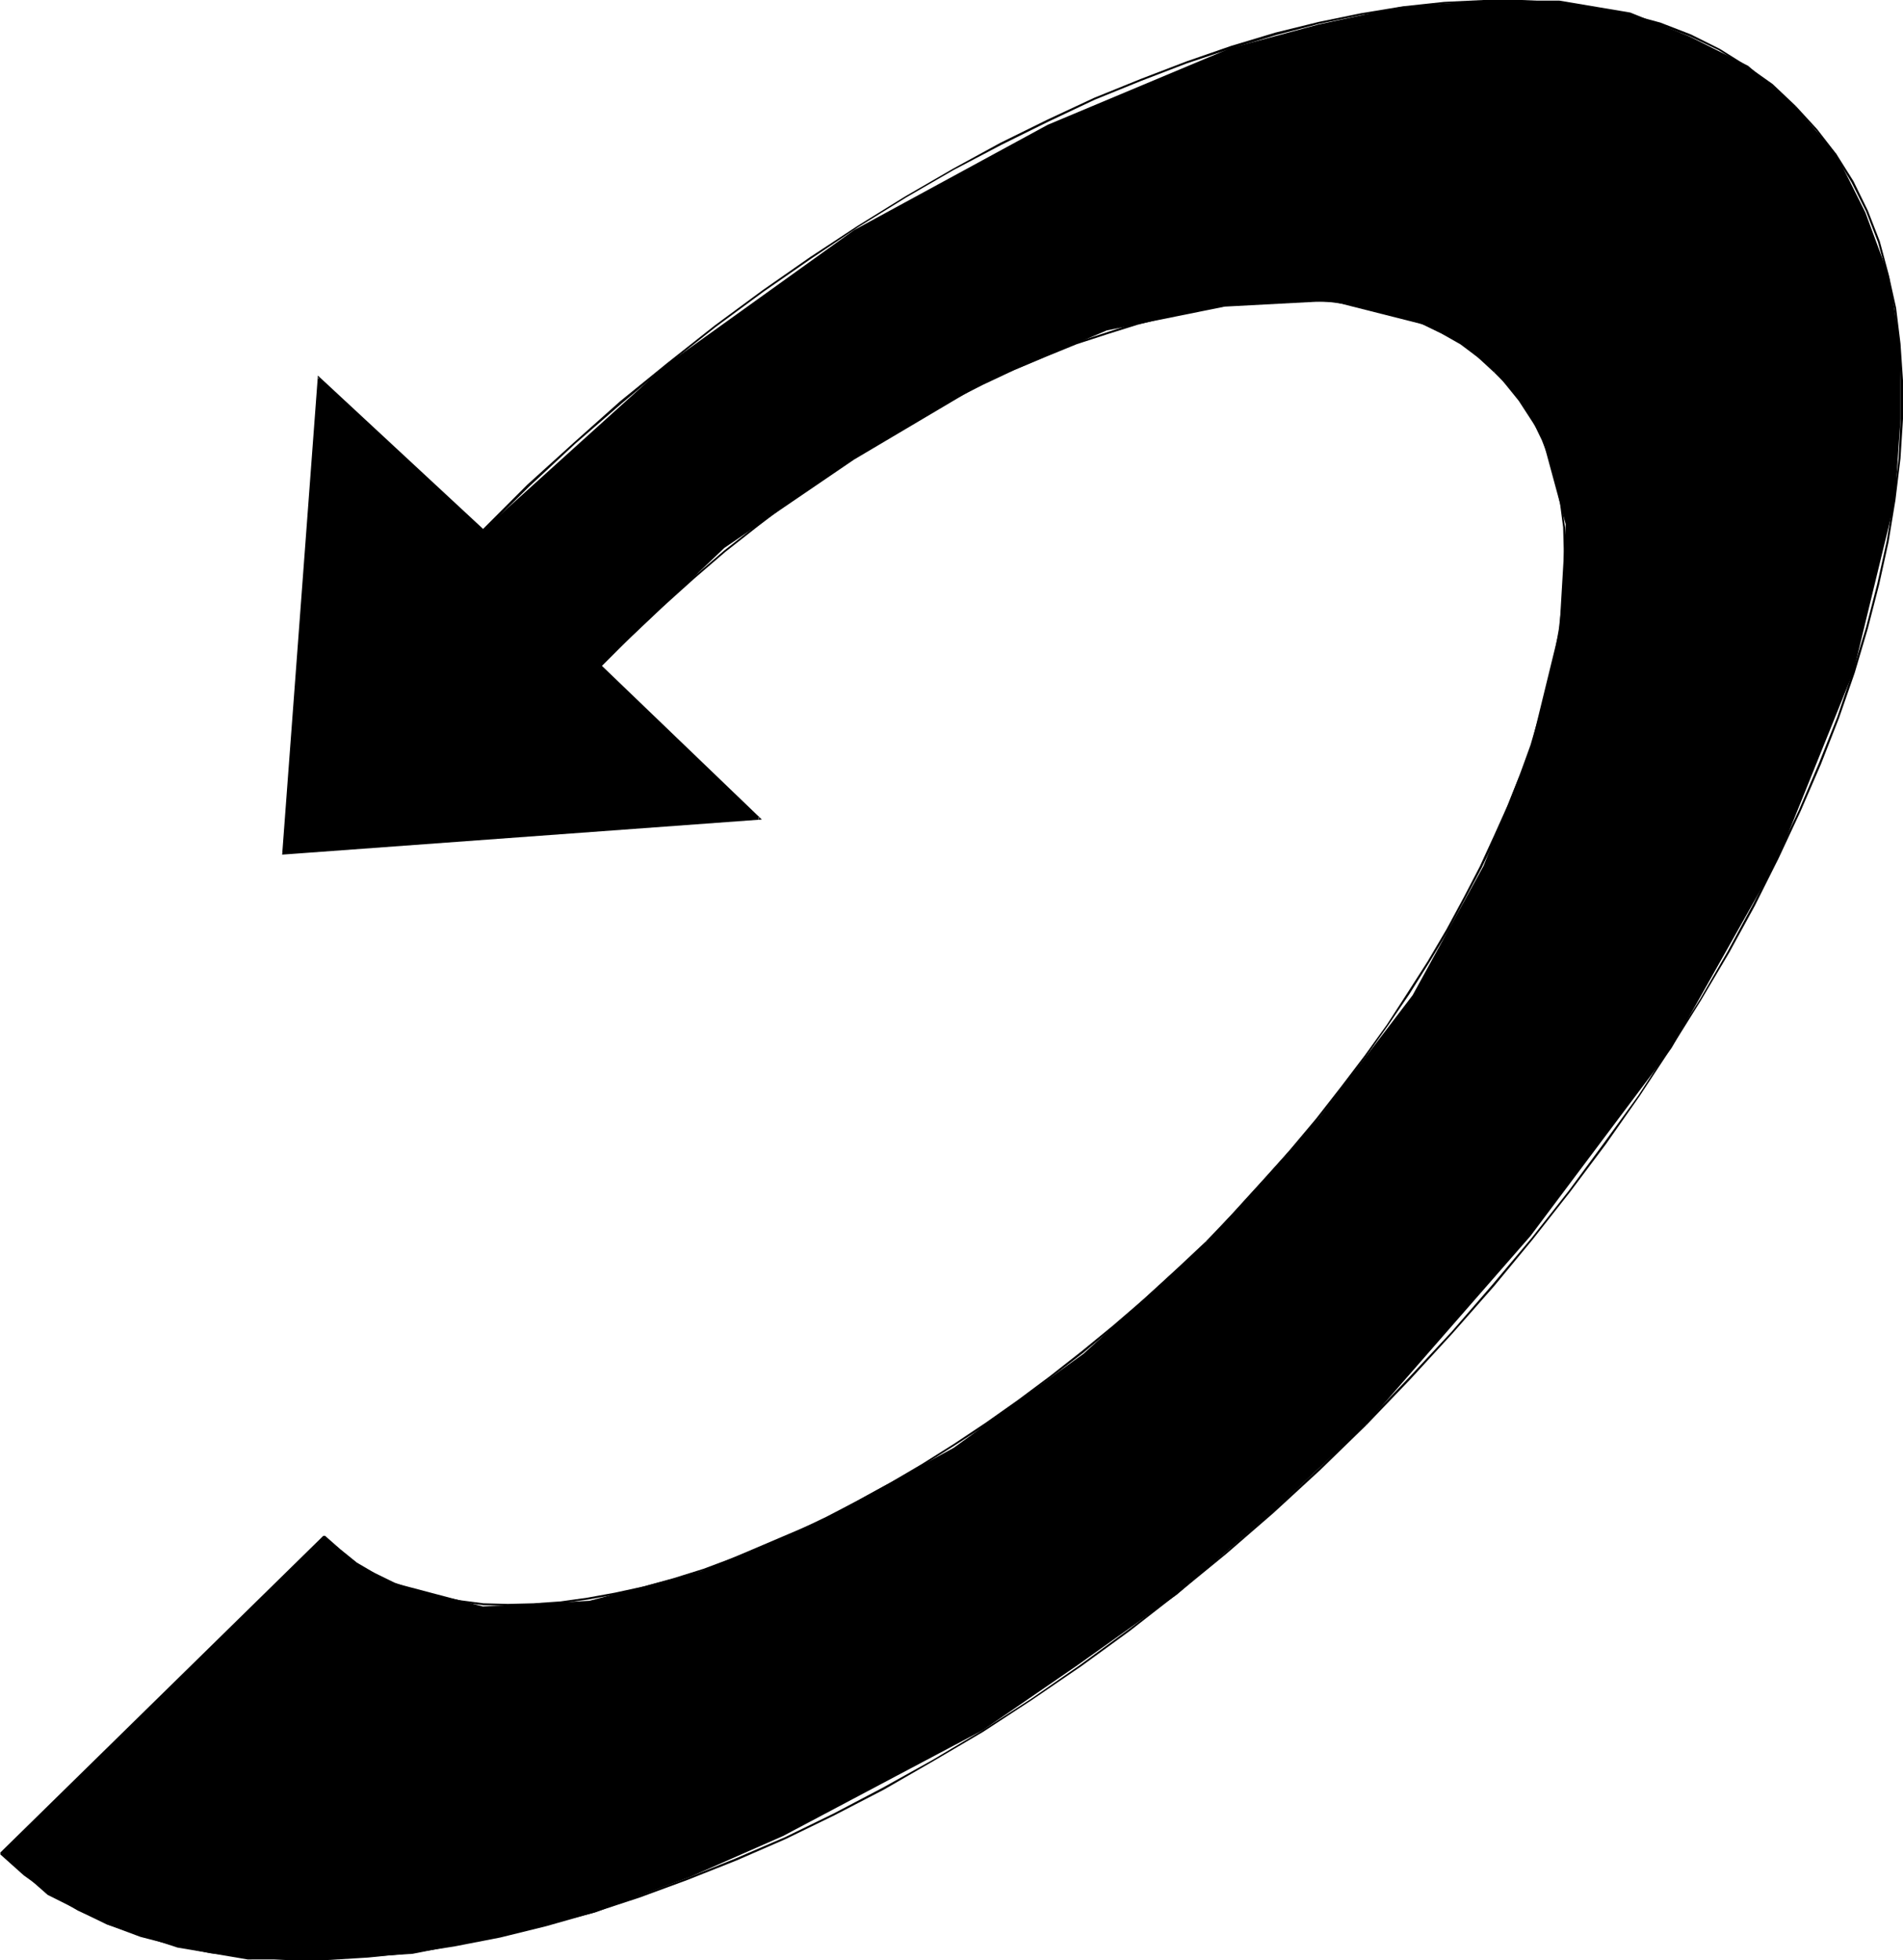 <?xml version="1.0" encoding="UTF-8" standalone="no"?>
<svg
   version="1.0"
   width="129.766mm"
   height="133.664mm"
   id="svg9"
   sodipodi:docname="Arrow 0737.wmf"
   xmlns:inkscape="http://www.inkscape.org/namespaces/inkscape"
   xmlns:sodipodi="http://sodipodi.sourceforge.net/DTD/sodipodi-0.dtd"
   xmlns="http://www.w3.org/2000/svg"
   xmlns:svg="http://www.w3.org/2000/svg">
  <sodipodi:namedview
     id="namedview9"
     pagecolor="#ffffff"
     bordercolor="#000000"
     borderopacity="0.25"
     inkscape:showpageshadow="2"
     inkscape:pageopacity="0.0"
     inkscape:pagecheckerboard="0"
     inkscape:deskcolor="#d1d1d1"
     inkscape:document-units="mm" />
  <defs
     id="defs1">
    <pattern
       id="WMFhbasepattern"
       patternUnits="userSpaceOnUse"
       width="6"
       height="6"
       x="0"
       y="0" />
  </defs>
  <path
     style="fill:#000000;fill-opacity:1;fill-rule:evenodd;stroke:none"
     d="m 154.813,171.628 40.885,39.432 -122.816,9.05 9.211,-122.822 42.339,39.432 47.026,-42.503 48.642,-34.907 49.934,-27.15 47.026,-19.716 22.786,-6.141 21.17,-4.525 21.331,-1.616 h 19.554 l 18.261,3.071 15.19,6.141 15.19,7.596 12.12,10.505 10.504,12.121 7.595,15.191 6.141,16.646 2.909,18.262 v 18.262 l -1.454,21.171 -10.666,43.958 -19.554,48.483 -27.31,48.483 -36.36,48.483 -42.501,48.644 -24.24,22.625 -24.402,21.171 -25.694,18.262 -24.24,16.646 -51.55,27.312 -24.24,10.666 -24.24,9.05 -24.24,6.141 -22.786,4.525 -22.786,1.454 H 63.832 l -18.099,-3.071 -18.261,-5.98 -15.19,-7.596 -12.12,-10.666 83.386,-81.774 9.211,7.596 9.05,4.525 22.624,5.98 27.472,-1.454 28.765,-7.596 31.835,-13.575 33.29,-18.262 33.451,-24.241 31.674,-28.766 28.926,-31.837 24.24,-31.837 18.261,-33.291 12.12,-30.382 7.434,-30.382 1.616,-27.312 -6.141,-22.625 -5.979,-9.212 -6.141,-7.596 -9.05,-7.434 -9.05,-4.525 -24.24,-6.141 -27.31,1.454 -30.381,6.141 -31.835,13.575 -33.29,19.716 -33.451,22.787 z"
     id="path1" />
  <path
     style="fill:#000000;fill-opacity:1;fill-rule:evenodd;stroke:none"
     d="m 154.651,171.79 40.885,39.432 0.162,-0.485 -122.816,9.05 0.323,0.323 9.05,-122.822 -0.323,0.162 42.339,39.432 0.485,-0.323 L 81.931,96.803 72.72,220.272 196.344,211.222 154.974,171.467 Z"
     id="path2" />
  <path
     style="fill:#000000;fill-opacity:1;fill-rule:evenodd;stroke:none"
     d="m 124.755,136.882 11.635,-11.474 11.797,-10.989 12.12,-10.505 11.958,-10.02 12.282,-9.697 12.282,-9.05 12.12,-8.404 12.282,-8.242 12.282,-7.596 12.282,-7.111 12.282,-6.464 12.12,-5.98 11.958,-5.656 11.958,-4.848 11.797,-4.525 11.635,-3.879 11.312,-3.394 11.15,-2.909 10.989,-2.263 10.827,-1.616 10.342,-1.293 10.181,-0.485 h 9.858 l 9.373,0.646 9.05,1.131 8.726,1.778 8.403,2.424 7.757,2.909 7.434,3.555 6.949,4.363 6.464,4.848 6.141,5.495 0.323,-0.323 -5.979,-5.656 -6.626,-4.687 L 443.268,12.605 435.835,8.888 427.916,5.818 419.513,3.555 410.787,1.778 401.576,0.485 392.203,0 h -9.858 l -10.181,0.485 -10.504,1.131 -10.827,1.778 -10.989,2.263 -11.15,2.747 -11.312,3.394 -11.635,4.04 -11.797,4.525 -11.958,4.848 -12.12,5.656 -12.12,5.98 -12.12,6.626 -12.282,7.111 -12.282,7.596 -12.282,8.08 -12.282,8.565 -12.282,9.05 -12.282,9.697 -12.12,9.858 -11.958,10.666 -11.958,10.828 -11.635,11.636 z"
     id="path3" />
  <path
     style="fill:#000000;fill-opacity:1;fill-rule:evenodd;stroke:none"
     d="m 462.499,27.635 5.494,5.98 5.01,6.464 4.202,6.949 3.717,7.434 3.07,7.919 2.262,8.242 1.939,8.888 1.131,9.05 0.485,9.535 v 9.858 l -0.485,10.181 -1.293,10.505 -1.778,10.828 -2.424,10.989 -2.909,11.313 -3.555,11.636 -3.878,11.474 -4.686,11.797 -5.171,12.121 -5.656,11.959 -6.141,12.282 -6.626,12.282 -7.11,12.282 -7.757,12.282 -8.08,12.444 -8.888,12.282 -9.05,12.282 -9.534,12.121 -10.181,12.121 -10.504,12.121 -10.989,11.797 -11.312,11.797 0.323,0.485 11.312,-11.797 10.989,-11.959 10.666,-12.121 10.019,-12.121 9.534,-12.121 9.211,-12.282 8.726,-12.444 8.08,-12.282 7.757,-12.444 7.272,-12.282 6.626,-12.121 6.141,-12.282 5.656,-12.121 5.171,-11.959 4.686,-11.959 4.04,-11.636 3.394,-11.474 2.909,-11.313 2.424,-10.989 1.778,-10.828 1.293,-10.666 0.646,-10.181 v -9.858 l -0.646,-9.535 -1.131,-9.212 -1.939,-8.727 -2.262,-8.404 -3.07,-7.919 -3.717,-7.596 -4.363,-6.949 -5.01,-6.464 -5.494,-5.98 z"
     id="path4" />
  <path
     style="fill:#000000;fill-opacity:1;fill-rule:evenodd;stroke:none"
     d="m 351.803,366.851 -11.958,11.636 -11.958,10.989 -12.12,10.666 -12.282,10.181 -12.443,9.535 -12.605,9.212 -12.605,8.727 -12.766,8.242 -12.766,7.596 -12.766,7.111 -12.605,6.626 -12.605,6.141 -12.766,5.495 -12.443,5.01 -12.282,4.525 -12.12,4.04 -12.12,3.394 -11.797,2.909 -11.635,2.263 -11.312,1.778 -10.989,1.131 -10.666,0.646 H 73.851 l -10.019,-0.646 -9.534,-1.131 -9.211,-1.939 -8.726,-2.263 -8.242,-3.071 -7.757,-3.717 -7.272,-4.04 L 6.464,482.886 0.485,477.553 0,477.876 l 6.141,5.495 6.787,4.848 7.11,4.202 7.918,3.717 8.242,3.071 8.726,2.263 9.211,1.939 9.696,1.131 10.019,0.646 h 10.342 l 10.666,-0.646 11.15,-1.131 11.312,-1.778 11.635,-2.263 11.797,-2.909 11.958,-3.394 12.282,-4.04 12.282,-4.525 12.605,-5.01 12.605,-5.495 12.605,-6.141 12.766,-6.626 12.605,-7.272 12.928,-7.596 12.605,-8.242 12.766,-8.727 12.443,-9.05 12.443,-9.697 12.443,-10.181 12.12,-10.505 12.12,-11.151 11.797,-11.474 z"
     id="path5" />
  <path
     style="fill:#000000;fill-opacity:1;fill-rule:evenodd;stroke:none"
     d="M 0.485,477.876 83.709,396.102 83.386,395.779 0,477.553 Z"
     id="path6" />
  <path
     style="fill:#000000;fill-opacity:1;fill-rule:evenodd;stroke:none"
     d="m 83.386,396.102 3.878,3.555 4.525,3.394 4.686,2.909 5.01,2.424 5.333,1.939 5.656,1.454 5.818,1.131 6.302,0.808 6.302,0.162 h 6.626 l 6.949,-0.646 7.11,-0.97 7.11,-1.293 7.434,-1.616 7.595,-2.101 7.595,-2.424 7.918,-2.909 7.918,-3.071 7.918,-3.555 8.08,-3.879 8.242,-4.202 8.242,-4.525 8.242,-5.01 8.242,-5.171 8.242,-5.333 8.242,-5.98 8.242,-6.141 8.242,-6.303 8.08,-6.788 8.08,-6.949 7.918,-7.272 8.08,-7.434 -0.485,-0.323 -7.918,7.434 -7.918,7.272 -8.08,6.949 -8.08,6.626 -8.242,6.464 -8.242,6.141 -8.242,5.818 -8.242,5.495 -8.242,5.171 -8.242,4.848 -8.242,4.525 -8.08,4.202 -8.08,3.879 -8.08,3.555 -7.757,3.071 -7.757,2.909 -7.757,2.424 -7.595,2.101 -7.434,1.616 -7.11,1.293 -6.949,0.97 -6.949,0.485 -6.626,0.162 -6.302,-0.162 -6.141,-0.808 -5.818,-1.131 -5.656,-1.454 -5.333,-1.939 -5.01,-2.424 -4.686,-2.747 -4.202,-3.394 -4.04,-3.555 z"
     id="path7" />
  <path
     style="fill:#000000;fill-opacity:1;fill-rule:evenodd;stroke:none"
     d="m 311.241,320.308 7.434,-7.919 7.272,-7.757 6.949,-7.919 6.626,-7.919 6.464,-8.242 5.979,-8.08 5.818,-8.242 5.494,-8.08 5.171,-8.242 4.848,-8.08 4.363,-8.242 4.202,-7.919 3.878,-8.08 3.394,-7.919 3.07,-7.919 2.747,-7.757 2.424,-7.596 1.939,-7.434 1.616,-7.272 1.293,-7.272 0.808,-6.949 0.485,-6.788 v -6.464 l -0.162,-6.303 -0.808,-6.141 -1.131,-5.818 -1.616,-5.495 -1.939,-5.333 -2.586,-4.848 -2.747,-4.525 -3.394,-4.363 -3.717,-3.879 -0.323,0.485 3.717,3.717 3.232,4.202 2.909,4.525 2.424,5.01 1.939,5.01 1.616,5.656 1.131,5.656 0.808,6.141 0.162,6.303 v 6.464 l -0.485,6.788 -0.808,6.788 -1.293,7.272 -1.616,7.272 -2.101,7.434 -2.262,7.757 -2.747,7.596 -3.07,7.757 -3.555,7.919 -3.717,8.08 -4.202,8.08 -4.363,8.08 -4.848,8.242 -5.171,8.08 -5.333,8.242 -5.818,8.08 -6.141,8.08 -6.302,8.08 -6.787,8.08 -6.949,7.919 -7.11,7.757 -7.595,7.919 z"
     id="path8" />
  <path
     style="fill:#000000;fill-opacity:1;fill-rule:evenodd;stroke:none"
     d="m 385.416,95.511 -4.202,-3.717 -4.525,-3.394 -4.848,-2.909 -5.171,-2.424 -5.494,-2.101 -5.818,-1.616 -5.979,-1.131 -6.302,-0.808 -6.626,-0.323 h -6.787 l -6.949,0.485 -7.272,0.808 -7.272,1.131 -7.434,1.616 -7.595,1.939 -7.918,2.586 -7.918,2.586 -8.08,3.232 -8.08,3.394 -8.242,3.879 -8.242,4.202 -8.08,4.525 -8.403,5.01 -8.403,5.171 -8.242,5.495 -8.403,5.98 -8.242,6.303 -8.242,6.464 -8.08,6.949 -8.08,7.111 -8.08,7.596 -7.757,7.919 0.323,0.323 7.918,-7.919 7.918,-7.434 8.08,-7.272 8.08,-6.949 8.242,-6.464 8.242,-6.303 8.403,-5.818 8.242,-5.656 8.242,-5.171 8.403,-4.848 8.242,-4.525 8.242,-4.202 8.242,-3.879 8.08,-3.394 7.918,-3.232 7.918,-2.586 7.757,-2.424 7.595,-1.939 7.595,-1.778 7.272,-1.131 7.11,-0.808 6.949,-0.485 h 6.787 l 6.626,0.323 6.141,0.808 5.979,1.131 5.818,1.616 5.494,2.101 5.01,2.424 4.848,2.747 4.525,3.394 4.202,3.879 z"
     id="path9" />
</svg>
